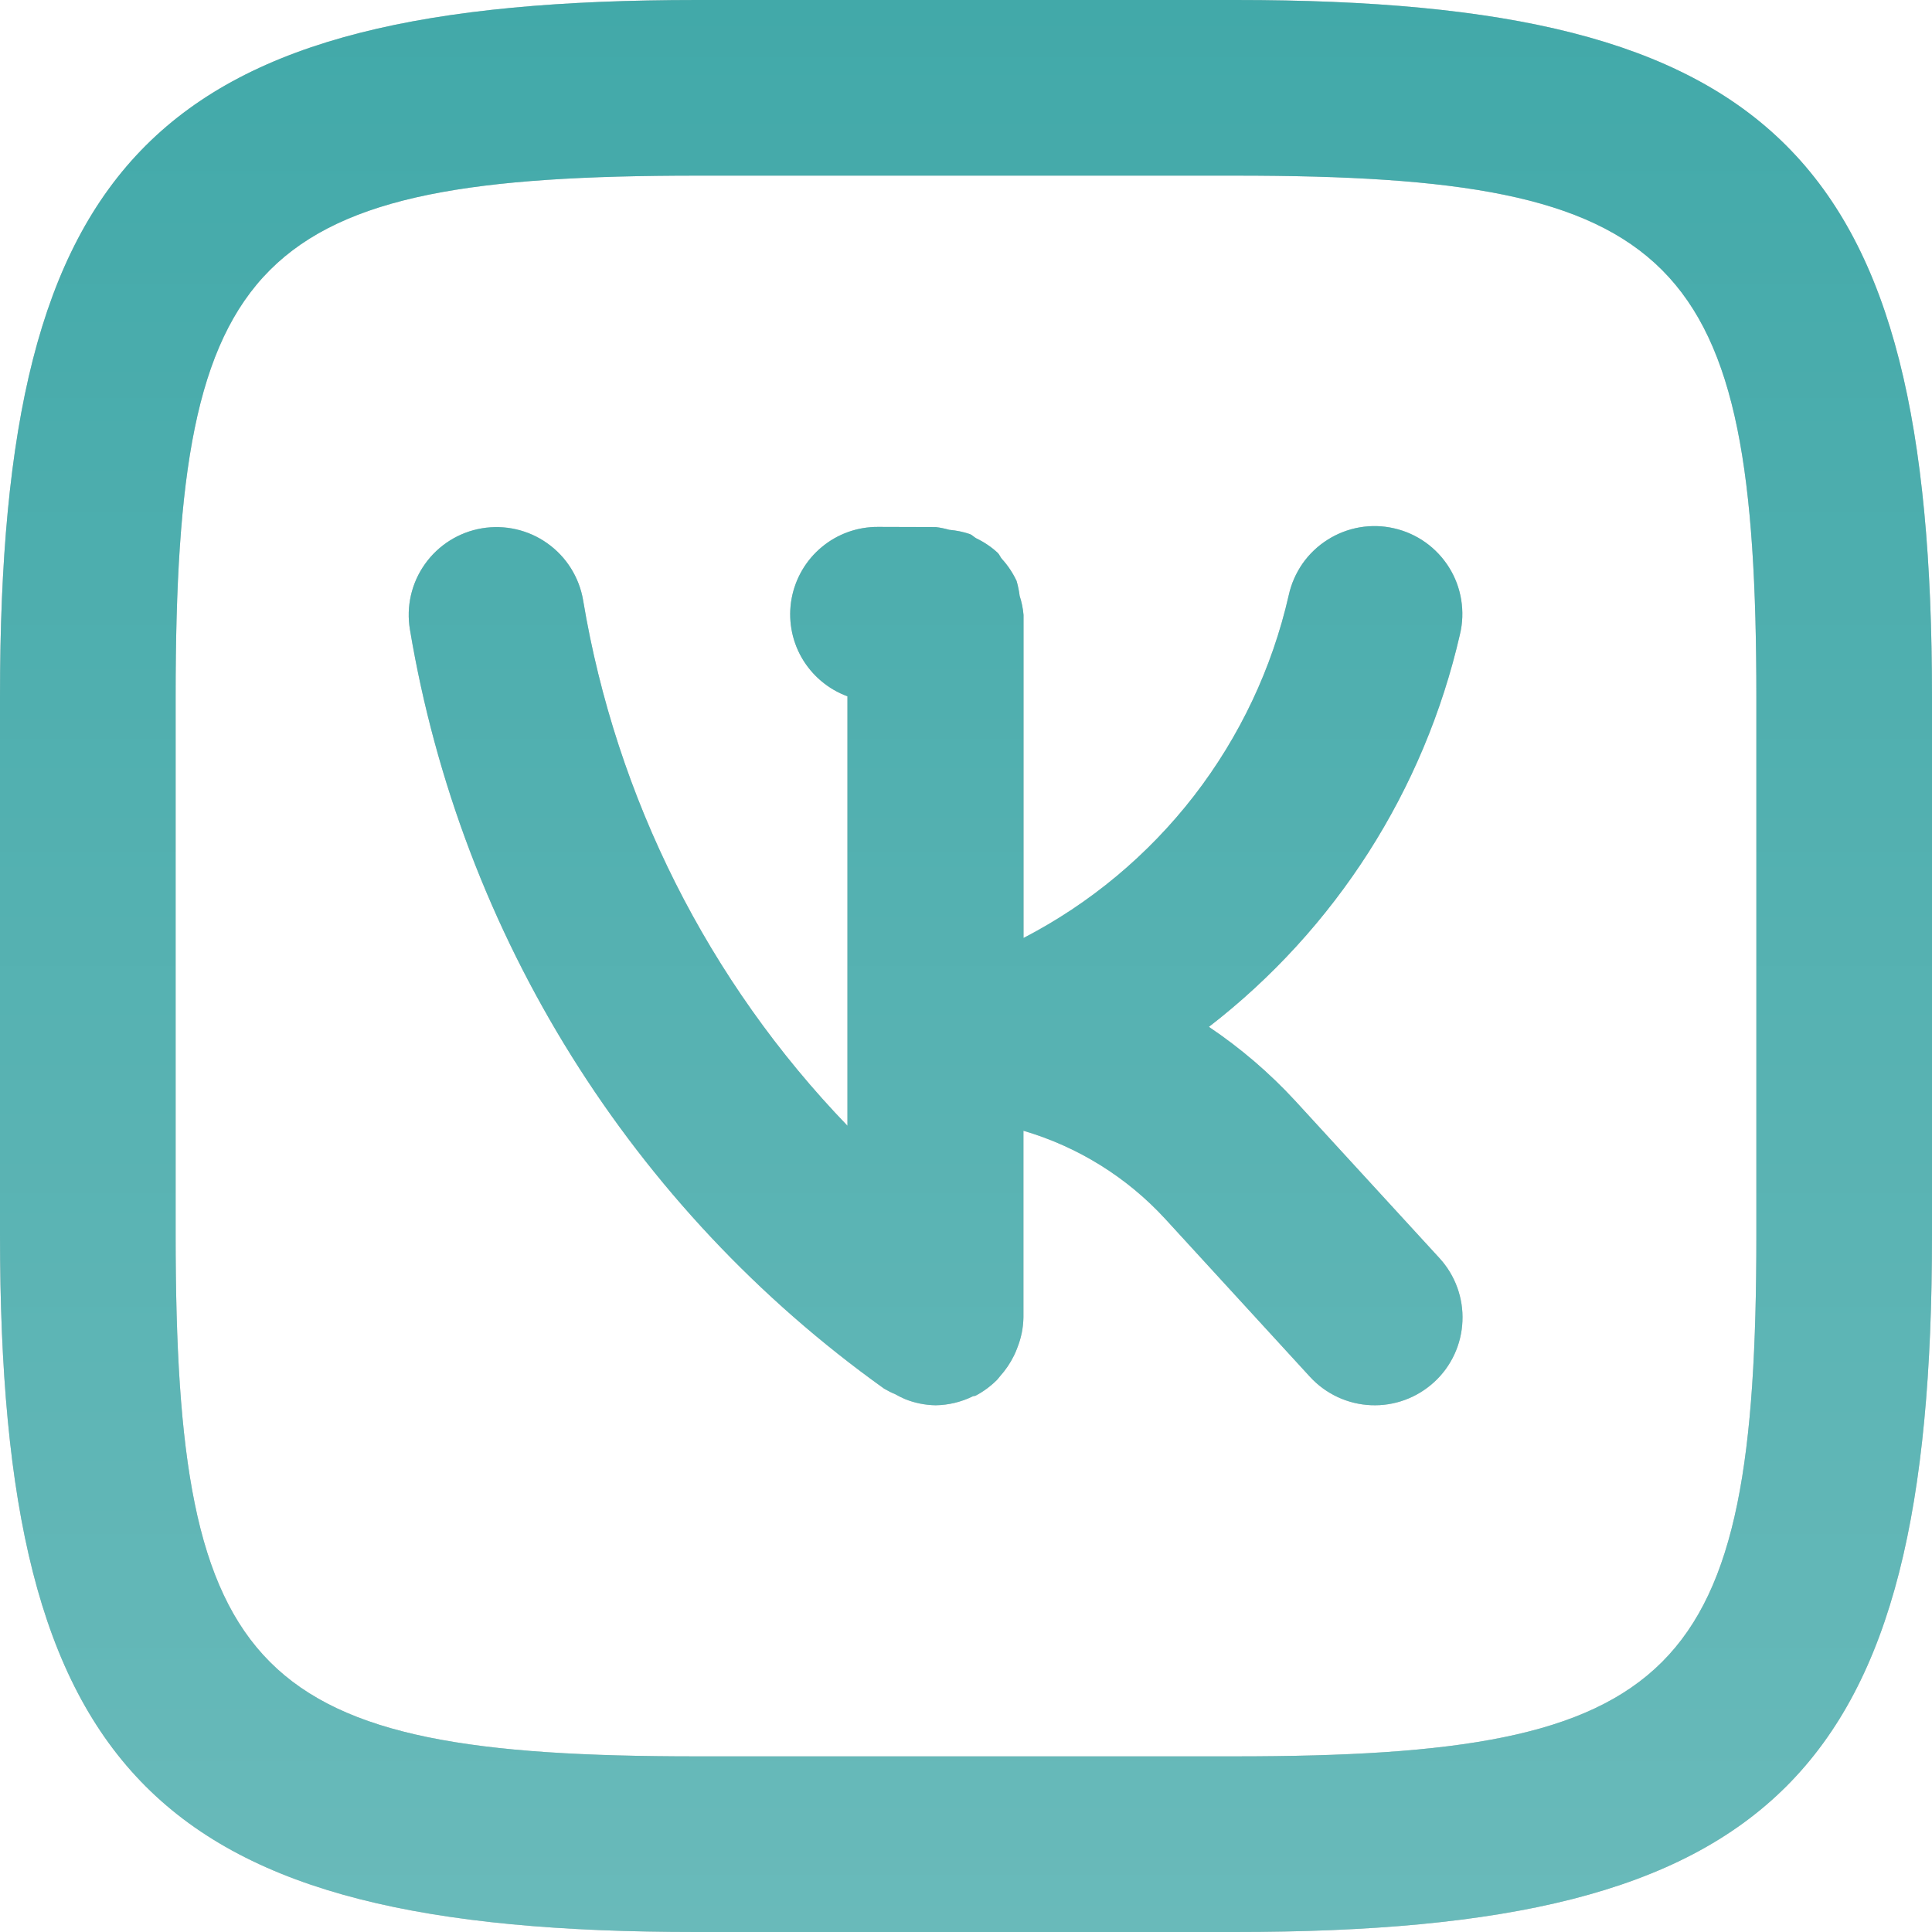 <?xml version="1.0" encoding="UTF-8"?> <svg xmlns="http://www.w3.org/2000/svg" width="22" height="22" viewBox="0 0 22 22" fill="none"> <path d="M14.744 12.53C14.452 12.214 14.123 11.933 13.766 11.693C15.208 10.579 16.218 8.998 16.625 7.222C16.656 7.093 16.66 6.96 16.639 6.83C16.618 6.699 16.571 6.574 16.501 6.462C16.431 6.35 16.34 6.253 16.232 6.176C16.125 6.1 16.003 6.045 15.874 6.016C15.745 5.986 15.612 5.983 15.482 6.005C15.352 6.028 15.227 6.076 15.116 6.147C15.004 6.218 14.908 6.31 14.832 6.418C14.757 6.527 14.703 6.649 14.675 6.778C14.486 7.609 14.117 8.389 13.596 9.063C13.074 9.737 12.412 10.289 11.655 10.681V7.002C11.649 6.929 11.634 6.856 11.611 6.786C11.604 6.728 11.592 6.671 11.576 6.615C11.533 6.524 11.477 6.439 11.409 6.365C11.391 6.345 11.382 6.317 11.363 6.297C11.29 6.229 11.207 6.173 11.117 6.13C11.091 6.116 11.072 6.093 11.045 6.082C10.969 6.056 10.889 6.04 10.809 6.033C10.759 6.019 10.708 6.008 10.657 6.002L10.003 6H10C9.766 5.998 9.538 6.079 9.358 6.229C9.178 6.378 9.056 6.587 9.014 6.817C8.972 7.048 9.013 7.286 9.129 7.489C9.246 7.692 9.43 7.848 9.65 7.929V12.819C8.065 11.174 7.016 9.088 6.64 6.835C6.596 6.574 6.449 6.34 6.233 6.187C6.017 6.033 5.748 5.972 5.487 6.016C5.226 6.06 4.992 6.207 4.839 6.423C4.685 6.639 4.624 6.907 4.668 7.169C5.252 10.652 7.194 13.76 10.068 15.813C10.109 15.837 10.152 15.859 10.196 15.877C10.231 15.897 10.267 15.915 10.304 15.931C10.415 15.976 10.534 16 10.654 16.002C10.801 16 10.946 15.965 11.078 15.9C11.088 15.895 11.099 15.898 11.109 15.893C11.197 15.847 11.278 15.787 11.349 15.717C11.364 15.703 11.373 15.687 11.387 15.672C11.451 15.601 11.505 15.521 11.547 15.435C11.561 15.407 11.573 15.378 11.584 15.348C11.628 15.238 11.652 15.121 11.654 15.002V12.876C12.274 13.058 12.833 13.405 13.27 13.881L14.917 15.678C15.096 15.873 15.346 15.99 15.611 16.001C15.876 16.013 16.134 15.918 16.33 15.739C16.526 15.56 16.642 15.31 16.653 15.045C16.665 14.78 16.57 14.521 16.391 14.326L14.744 12.53ZM14.073 0H7.937C1.78 0 0 1.778 0 7.927V14.063C0 20.22 1.778 22 7.927 22H14.063C20.22 22 22 20.222 22 14.073V7.937C22 1.78 20.222 0 14.073 0ZM20 14.073C20 19.113 19.112 20 14.062 20H7.928C2.887 20 2 19.112 2 14.062V7.928C2 2.887 2.888 2 7.938 2H14.073C19.113 2 20 2.888 20 7.938V14.073Z" fill="#C4C4C4"></path> <path d="M14.744 12.53C14.452 12.214 14.123 11.933 13.766 11.693C15.208 10.579 16.218 8.998 16.625 7.222C16.656 7.093 16.66 6.96 16.639 6.83C16.618 6.699 16.571 6.574 16.501 6.462C16.431 6.35 16.34 6.253 16.232 6.176C16.125 6.1 16.003 6.045 15.874 6.016C15.745 5.986 15.612 5.983 15.482 6.005C15.352 6.028 15.227 6.076 15.116 6.147C15.004 6.218 14.908 6.31 14.832 6.418C14.757 6.527 14.703 6.649 14.675 6.778C14.486 7.609 14.117 8.389 13.596 9.063C13.074 9.737 12.412 10.289 11.655 10.681V7.002C11.649 6.929 11.634 6.856 11.611 6.786C11.604 6.728 11.592 6.671 11.576 6.615C11.533 6.524 11.477 6.439 11.409 6.365C11.391 6.345 11.382 6.317 11.363 6.297C11.29 6.229 11.207 6.173 11.117 6.13C11.091 6.116 11.072 6.093 11.045 6.082C10.969 6.056 10.889 6.04 10.809 6.033C10.759 6.019 10.708 6.008 10.657 6.002L10.003 6H10C9.766 5.998 9.538 6.079 9.358 6.229C9.178 6.378 9.056 6.587 9.014 6.817C8.972 7.048 9.013 7.286 9.129 7.489C9.246 7.692 9.43 7.848 9.65 7.929V12.819C8.065 11.174 7.016 9.088 6.64 6.835C6.596 6.574 6.449 6.34 6.233 6.187C6.017 6.033 5.748 5.972 5.487 6.016C5.226 6.06 4.992 6.207 4.839 6.423C4.685 6.639 4.624 6.907 4.668 7.169C5.252 10.652 7.194 13.76 10.068 15.813C10.109 15.837 10.152 15.859 10.196 15.877C10.231 15.897 10.267 15.915 10.304 15.931C10.415 15.976 10.534 16 10.654 16.002C10.801 16 10.946 15.965 11.078 15.9C11.088 15.895 11.099 15.898 11.109 15.893C11.197 15.847 11.278 15.787 11.349 15.717C11.364 15.703 11.373 15.687 11.387 15.672C11.451 15.601 11.505 15.521 11.547 15.435C11.561 15.407 11.573 15.378 11.584 15.348C11.628 15.238 11.652 15.121 11.654 15.002V12.876C12.274 13.058 12.833 13.405 13.27 13.881L14.917 15.678C15.096 15.873 15.346 15.99 15.611 16.001C15.876 16.013 16.134 15.918 16.33 15.739C16.526 15.56 16.642 15.31 16.653 15.045C16.665 14.78 16.57 14.521 16.391 14.326L14.744 12.53ZM14.073 0H7.937C1.78 0 0 1.778 0 7.927V14.063C0 20.22 1.778 22 7.927 22H14.063C20.22 22 22 20.222 22 14.073V7.937C22 1.78 20.222 0 14.073 0ZM20 14.073C20 19.113 19.112 20 14.062 20H7.928C2.887 20 2 19.112 2 14.062V7.928C2 2.887 2.888 2 7.938 2H14.073C19.113 2 20 2.888 20 7.938V14.073Z" fill="url(#paint0_linear_290_60)"></path> <defs> <linearGradient id="paint0_linear_290_60" x1="11" y1="0" x2="11" y2="22" gradientUnits="userSpaceOnUse"> <stop stop-color="#42A9A9"></stop> <stop offset="1" stop-color="#69BABA"></stop> </linearGradient> </defs> </svg> 